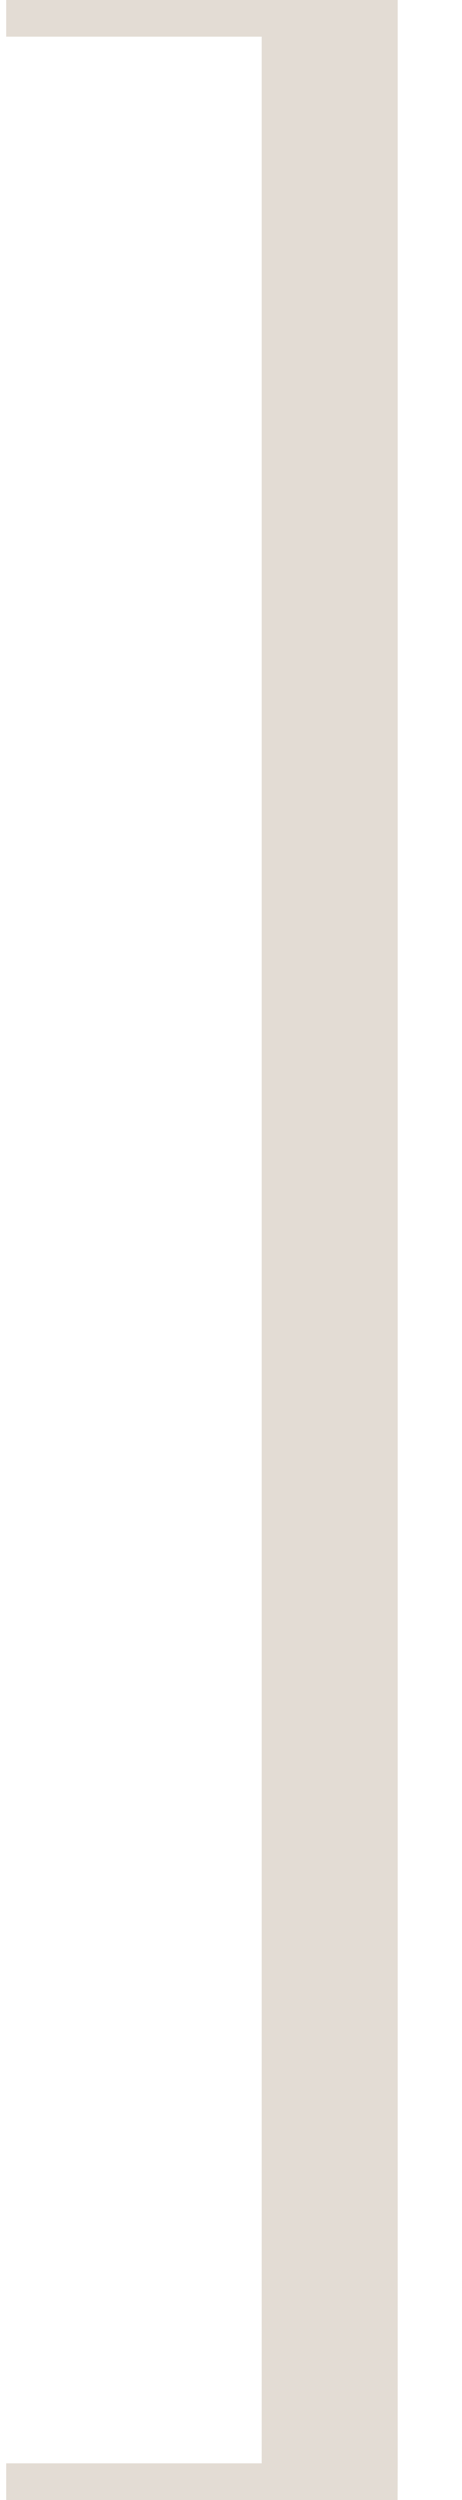 <svg width="5" height="27" viewBox="0 0 5 27" fill="none" xmlns="http://www.w3.org/2000/svg">
<path id="Vector" d="M4.304 0H0.067V0.396H2.832V26.604H0.067V27H4.303L4.304 26.604V0Z" fill="#E3DCD4"/>
</svg>

